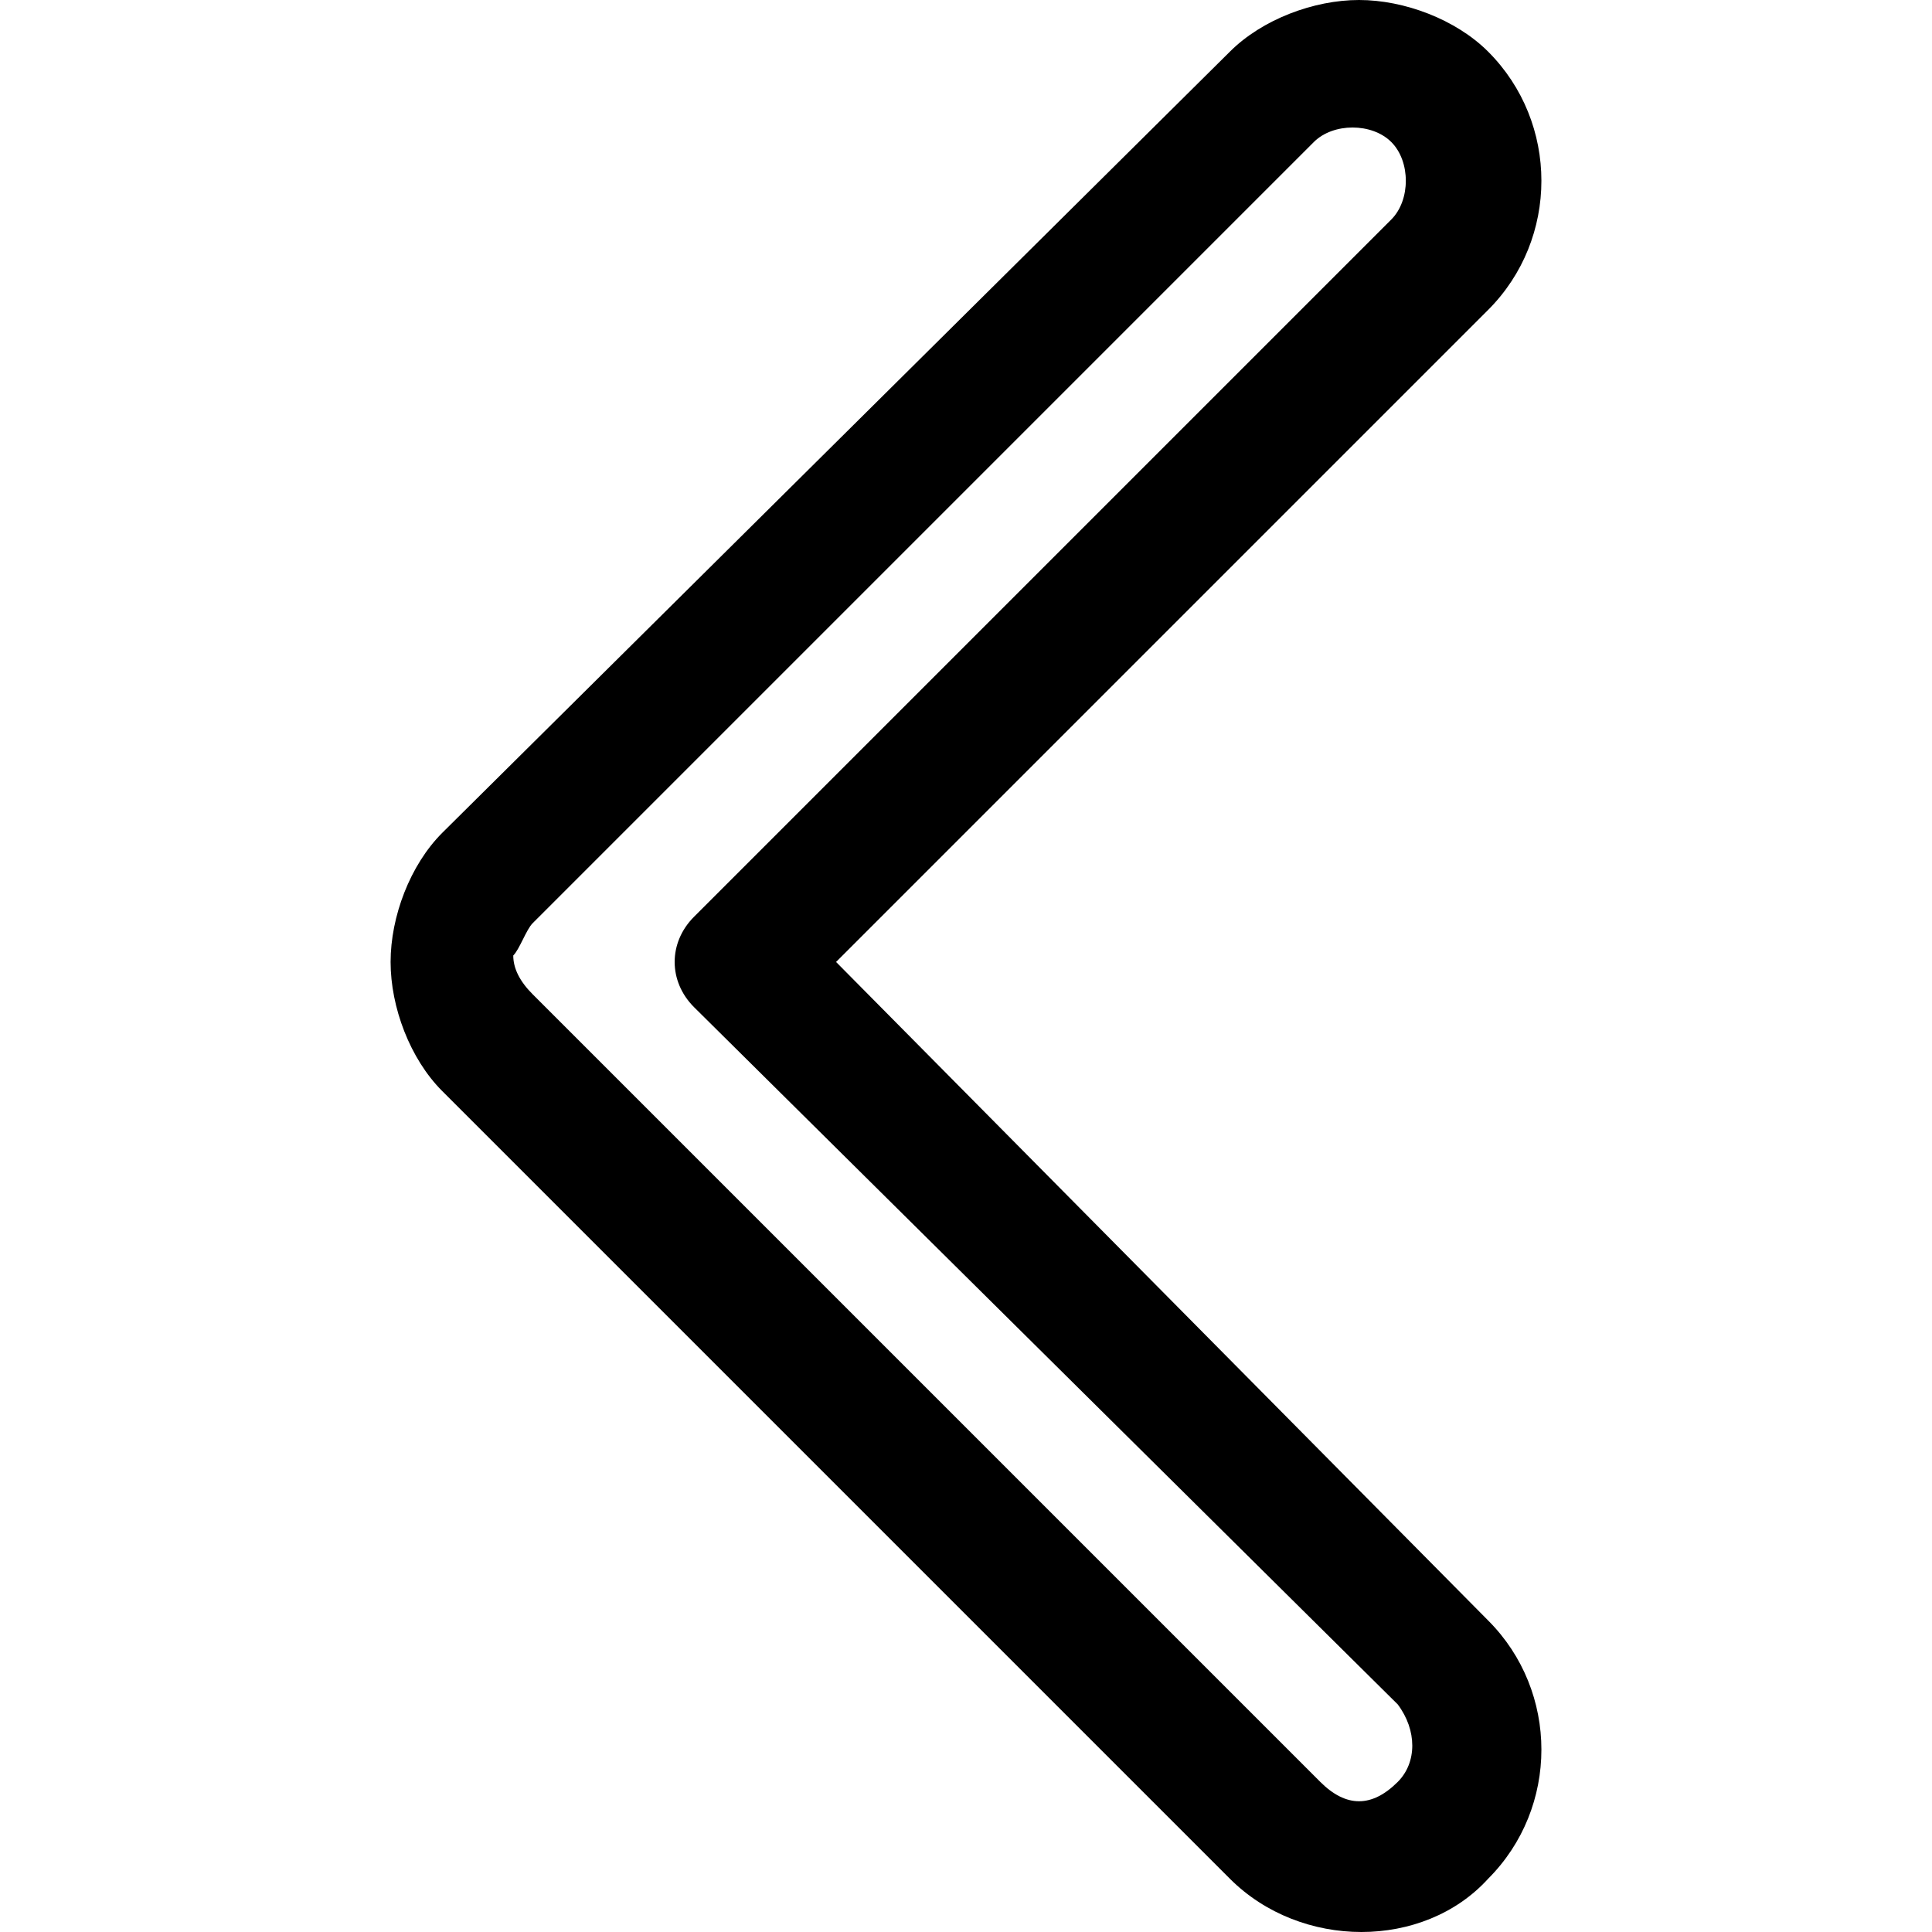 <?xml version="1.0" encoding="utf-8"?>
<!-- Generator: Adobe Illustrator 16.0.0, SVG Export Plug-In . SVG Version: 6.00 Build 0)  -->
<!DOCTYPE svg PUBLIC "-//W3C//DTD SVG 1.1//EN" "http://www.w3.org/Graphics/SVG/1.1/DTD/svg11.dtd">
<svg version="1.1" id="Layer_1" xmlns="http://www.w3.org/2000/svg" xmlns:xlink="http://www.w3.org/1999/xlink" x="0px" y="0px"
	 width="1200px" height="1200px" viewBox="0 0 1200 1200" enable-background="new 0 0 1200 1200" xml:space="preserve">
<g>
	<g>
		<path d="M274.688,677.693l489.223,489.223c44.112,44.111,120.301,44.111,160.401,0c44.109-44.112,44.109-116.29,0-160.402
			L519.298,597.492L924.31,192.48c44.109-44.111,44.109-116.292,0-160.401C904.259,12.028,872.18,0,844.112,0
			s-60.152,12.028-80.201,32.081L274.688,517.294c-20.051,20.051-32.081,52.13-32.081,80.2
			C242.607,625.563,254.637,657.643,274.688,677.693z M330.828,573.434L816.04,88.219c12.03-12.028,36.089-12.028,48.12,0
			c12.03,12.028,12.03,36.092,0,48.119L431.077,569.421c-16.041,16.041-16.041,40.1,0,56.14l437.093,433.083
			c12.03,16.041,12.03,36.092,0,48.12c-8.021,8.02-16.041,12.027-24.061,12.027c-8.021,0-16.041-4.008-24.062-12.027
			L330.825,617.541c-8.021-8.021-12.028-16.041-12.028-24.062C322.808,589.475,326.818,577.441,330.828,573.434z"/>
	</g>
</g>
</svg>

